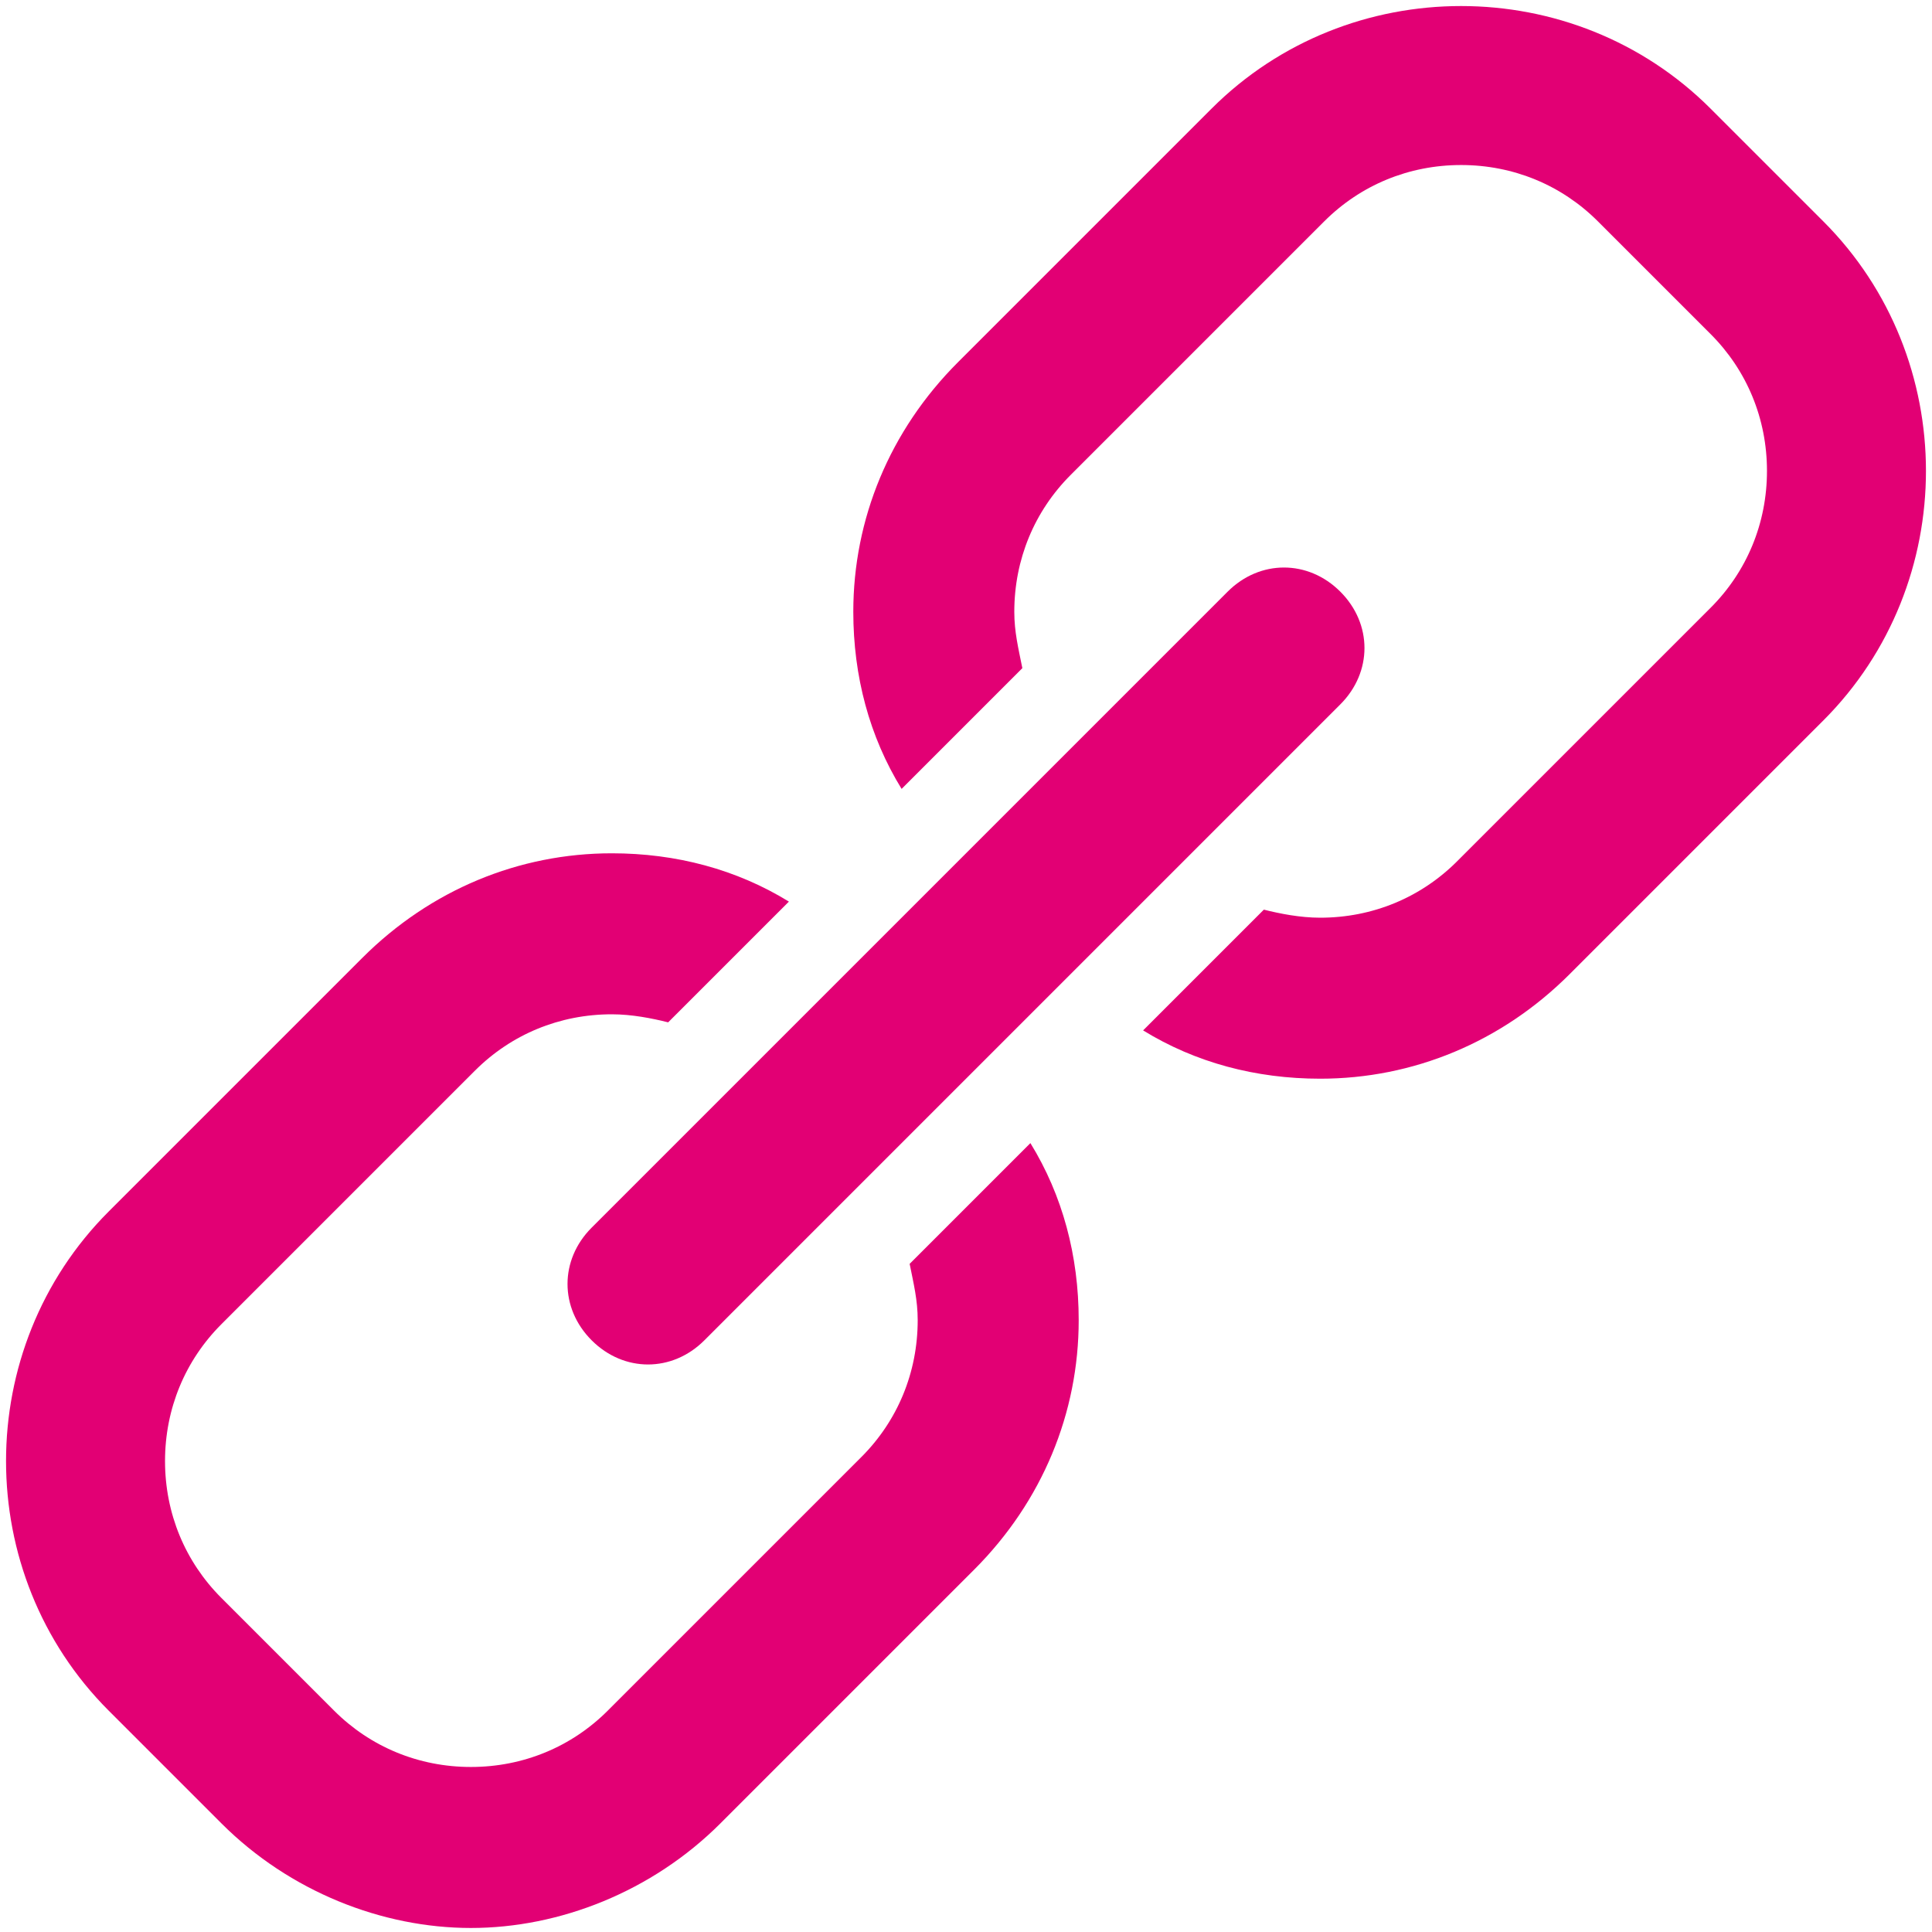 <svg width="48" height="48" viewBox="0 0 48 48" fill="none" xmlns="http://www.w3.org/2000/svg">
<g clip-path="url(#clip0_359_2993)">
<path d="M22.6 31.4C22.7 31.9 22.8 32.3 22.8 32.8C22.8 34.1 22.3 35.3 21.4 36.2L15.1 42.5C14.2 43.4 13 43.9 11.7 43.9C10.4 43.9 9.2 43.4 8.3 42.5L5.5 39.7C4.6 38.8 4.1 37.6 4.1 36.3C4.1 35 4.6 33.8 5.5 32.9L11.8 26.6C12.7 25.7 13.9 25.2 15.2 25.2C15.7 25.2 16.2 25.3 16.6 25.4L19.6 22.4C18.3 21.6 16.8 21.2 15.2 21.2C12.9 21.2 10.7 22.1 9 23.8L2.7 30.1C-0.7 33.5 -0.7 39.1 2.7 42.5L5.5 45.3C7.2 47 9.5 47.9 11.7 47.9C13.9 47.9 16.2 47 17.9 45.3L24.2 39C25.9 37.3 26.8 35.1 26.8 32.8C26.8 31.2 26.4 29.7 25.6 28.4L22.6 31.4Z" fill="#E20074"/>
<path d="M45.3 5.5L42.5 2.7C39.1 -0.7 33.5 -0.7 30.1 2.7L23.8 9C22.1 10.7 21.2 12.9 21.2 15.2C21.2 16.8 21.6 18.3 22.4 19.6L25.4 16.6C25.3 16.1 25.2 15.7 25.2 15.2C25.2 13.9 25.7 12.7 26.6 11.8L32.9 5.5C33.8 4.6 35 4.1 36.3 4.1C37.6 4.1 38.8 4.6 39.7 5.5L42.5 8.3C43.4 9.2 43.9 10.4 43.9 11.7C43.9 13 43.4 14.2 42.5 15.1L36.2 21.4C35.3 22.3 34.1 22.8 32.8 22.8C32.3 22.8 31.8 22.7 31.4 22.6L28.4 25.6C29.7 26.4 31.2 26.8 32.8 26.8C35.1 26.8 37.3 25.9 39 24.2L45.3 17.9C48.7 14.5 48.7 8.9 45.3 5.5Z" fill="#E20074"/>
<path d="M16.1 33.9C15.6 33.9 15.1 33.7 14.7 33.3C13.9 32.5 13.9 31.3 14.7 30.5L30.5 14.7C31.3 13.9 32.5 13.9 33.3 14.7C34.1 15.5 34.1 16.7 33.3 17.5L17.5 33.3C17.1 33.7 16.6 33.9 16.1 33.9Z" fill="#E20074"/>
</g>
<defs>
<clipPath id="clip0_359_2993">
<rect width="48" height="48" fill="white"/>
</clipPath>
</defs>
</svg>
